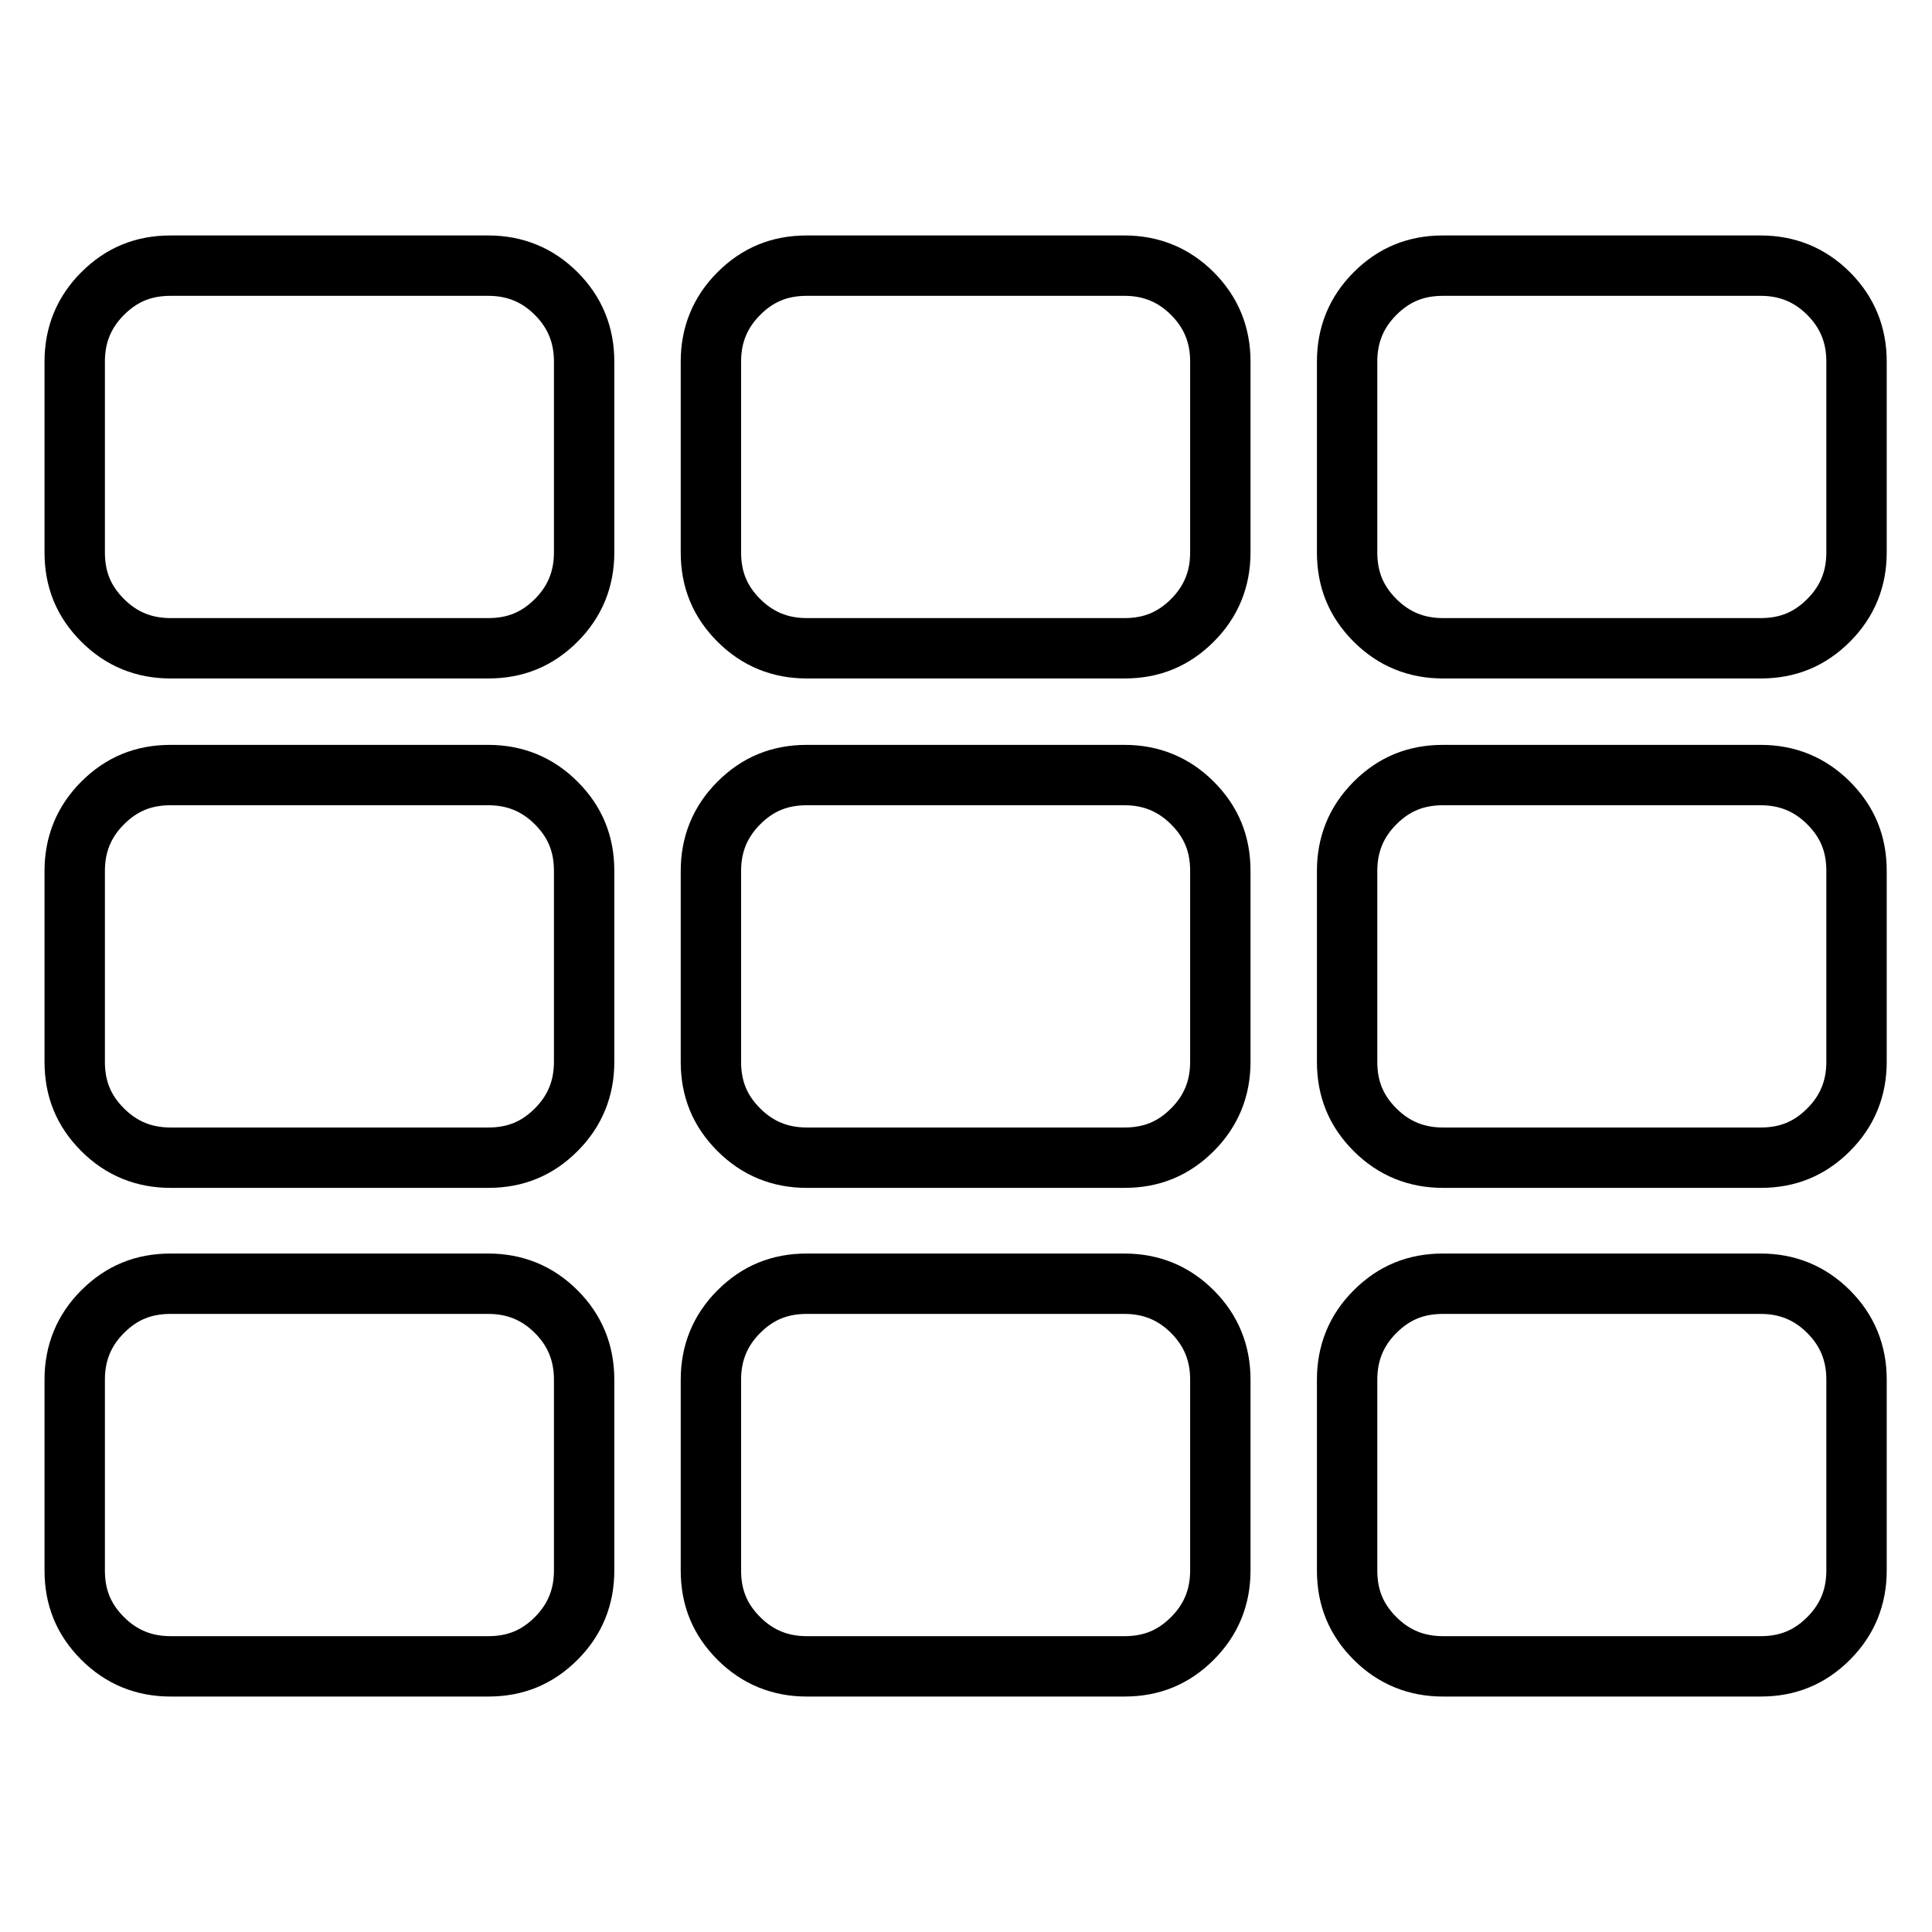 <?xml version="1.0" encoding="utf-8"?>
<!-- Svg Vector Icons : http://www.onlinewebfonts.com/icon -->
<!DOCTYPE svg PUBLIC "-//W3C//DTD SVG 1.1//EN" "http://www.w3.org/Graphics/SVG/1.1/DTD/svg11.dtd">
<svg version="1.1" xmlns="http://www.w3.org/2000/svg" xmlns:xlink="http://www.w3.org/1999/xlink" x="0px" y="0px" viewBox="0 0 256 256" enable-background="new 0 0 256 256" xml:space="preserve">
<g> <path stroke-width="8" fill-opacity="0" stroke="#000000"  d="M77.4,182.8v25.3c0,3.5-1.2,6.5-3.7,9c-2.5,2.5-5.4,3.7-9,3.7H22.6c-3.5,0-6.5-1.2-9-3.7 c-2.5-2.5-3.7-5.4-3.7-9v-25.3c0-3.5,1.2-6.5,3.7-9s5.4-3.7,9-3.7h42.1c3.5,0,6.5,1.2,9,3.7C76.2,176.3,77.4,179.3,77.4,182.8z  M77.4,115.4v25.3c0,3.5-1.2,6.5-3.7,9c-2.5,2.5-5.4,3.7-9,3.7H22.6c-3.5,0-6.5-1.2-9-3.7s-3.7-5.4-3.7-9v-25.3 c0-3.5,1.2-6.5,3.7-9c2.5-2.5,5.4-3.7,9-3.7h42.1c3.5,0,6.5,1.2,9,3.7C76.2,108.9,77.4,111.8,77.4,115.4z M161.7,182.8v25.3 c0,3.5-1.2,6.5-3.7,9c-2.5,2.5-5.4,3.7-9,3.7h-42.1c-3.5,0-6.5-1.2-9-3.7c-2.5-2.5-3.7-5.4-3.7-9v-25.3c0-3.5,1.2-6.5,3.7-9 s5.4-3.7,9-3.7h42.1c3.5,0,6.5,1.2,9,3.7C160.5,176.3,161.7,179.3,161.7,182.8z M77.4,47.9v25.3c0,3.5-1.2,6.5-3.7,9 c-2.5,2.5-5.4,3.7-9,3.7H22.6c-3.5,0-6.5-1.2-9-3.7s-3.7-5.4-3.7-9V47.9c0-3.5,1.2-6.5,3.7-9c2.5-2.5,5.4-3.7,9-3.7h42.1 c3.5,0,6.5,1.2,9,3.7C76.2,41.4,77.4,44.4,77.4,47.9z M161.7,115.4v25.3c0,3.5-1.2,6.5-3.7,9c-2.5,2.5-5.4,3.7-9,3.7h-42.1 c-3.5,0-6.5-1.2-9-3.7s-3.7-5.4-3.7-9v-25.3c0-3.5,1.2-6.5,3.7-9c2.5-2.5,5.4-3.7,9-3.7h42.1c3.5,0,6.5,1.2,9,3.7 C160.5,108.9,161.7,111.8,161.7,115.4z M246,182.8v25.3c0,3.5-1.2,6.5-3.7,9c-2.5,2.5-5.4,3.7-9,3.7h-42.1c-3.5,0-6.5-1.2-9-3.7 c-2.5-2.5-3.7-5.4-3.7-9v-25.3c0-3.5,1.2-6.5,3.7-9s5.4-3.7,9-3.7h42.1c3.5,0,6.5,1.2,9,3.7S246,179.3,246,182.8z M161.7,47.9v25.3 c0,3.5-1.2,6.5-3.7,9c-2.5,2.5-5.4,3.7-9,3.7h-42.1c-3.5,0-6.5-1.2-9-3.7s-3.7-5.4-3.7-9V47.9c0-3.5,1.2-6.5,3.7-9 c2.5-2.5,5.4-3.7,9-3.7h42.1c3.5,0,6.5,1.2,9,3.7C160.5,41.4,161.7,44.4,161.7,47.9z M246,115.4v25.3c0,3.5-1.2,6.5-3.7,9 s-5.4,3.7-9,3.7h-42.1c-3.5,0-6.5-1.2-9-3.7s-3.7-5.4-3.7-9v-25.3c0-3.5,1.2-6.5,3.7-9c2.5-2.5,5.4-3.7,9-3.7h42.1 c3.5,0,6.5,1.2,9,3.7C244.8,108.9,246,111.8,246,115.4z M246,47.9v25.3c0,3.5-1.2,6.5-3.7,9s-5.4,3.7-9,3.7h-42.1 c-3.5,0-6.5-1.2-9-3.7s-3.7-5.4-3.7-9V47.9c0-3.5,1.2-6.5,3.7-9c2.5-2.5,5.4-3.7,9-3.7h42.1c3.5,0,6.5,1.2,9,3.7 C244.8,41.4,246,44.4,246,47.9z"/></g>
</svg>